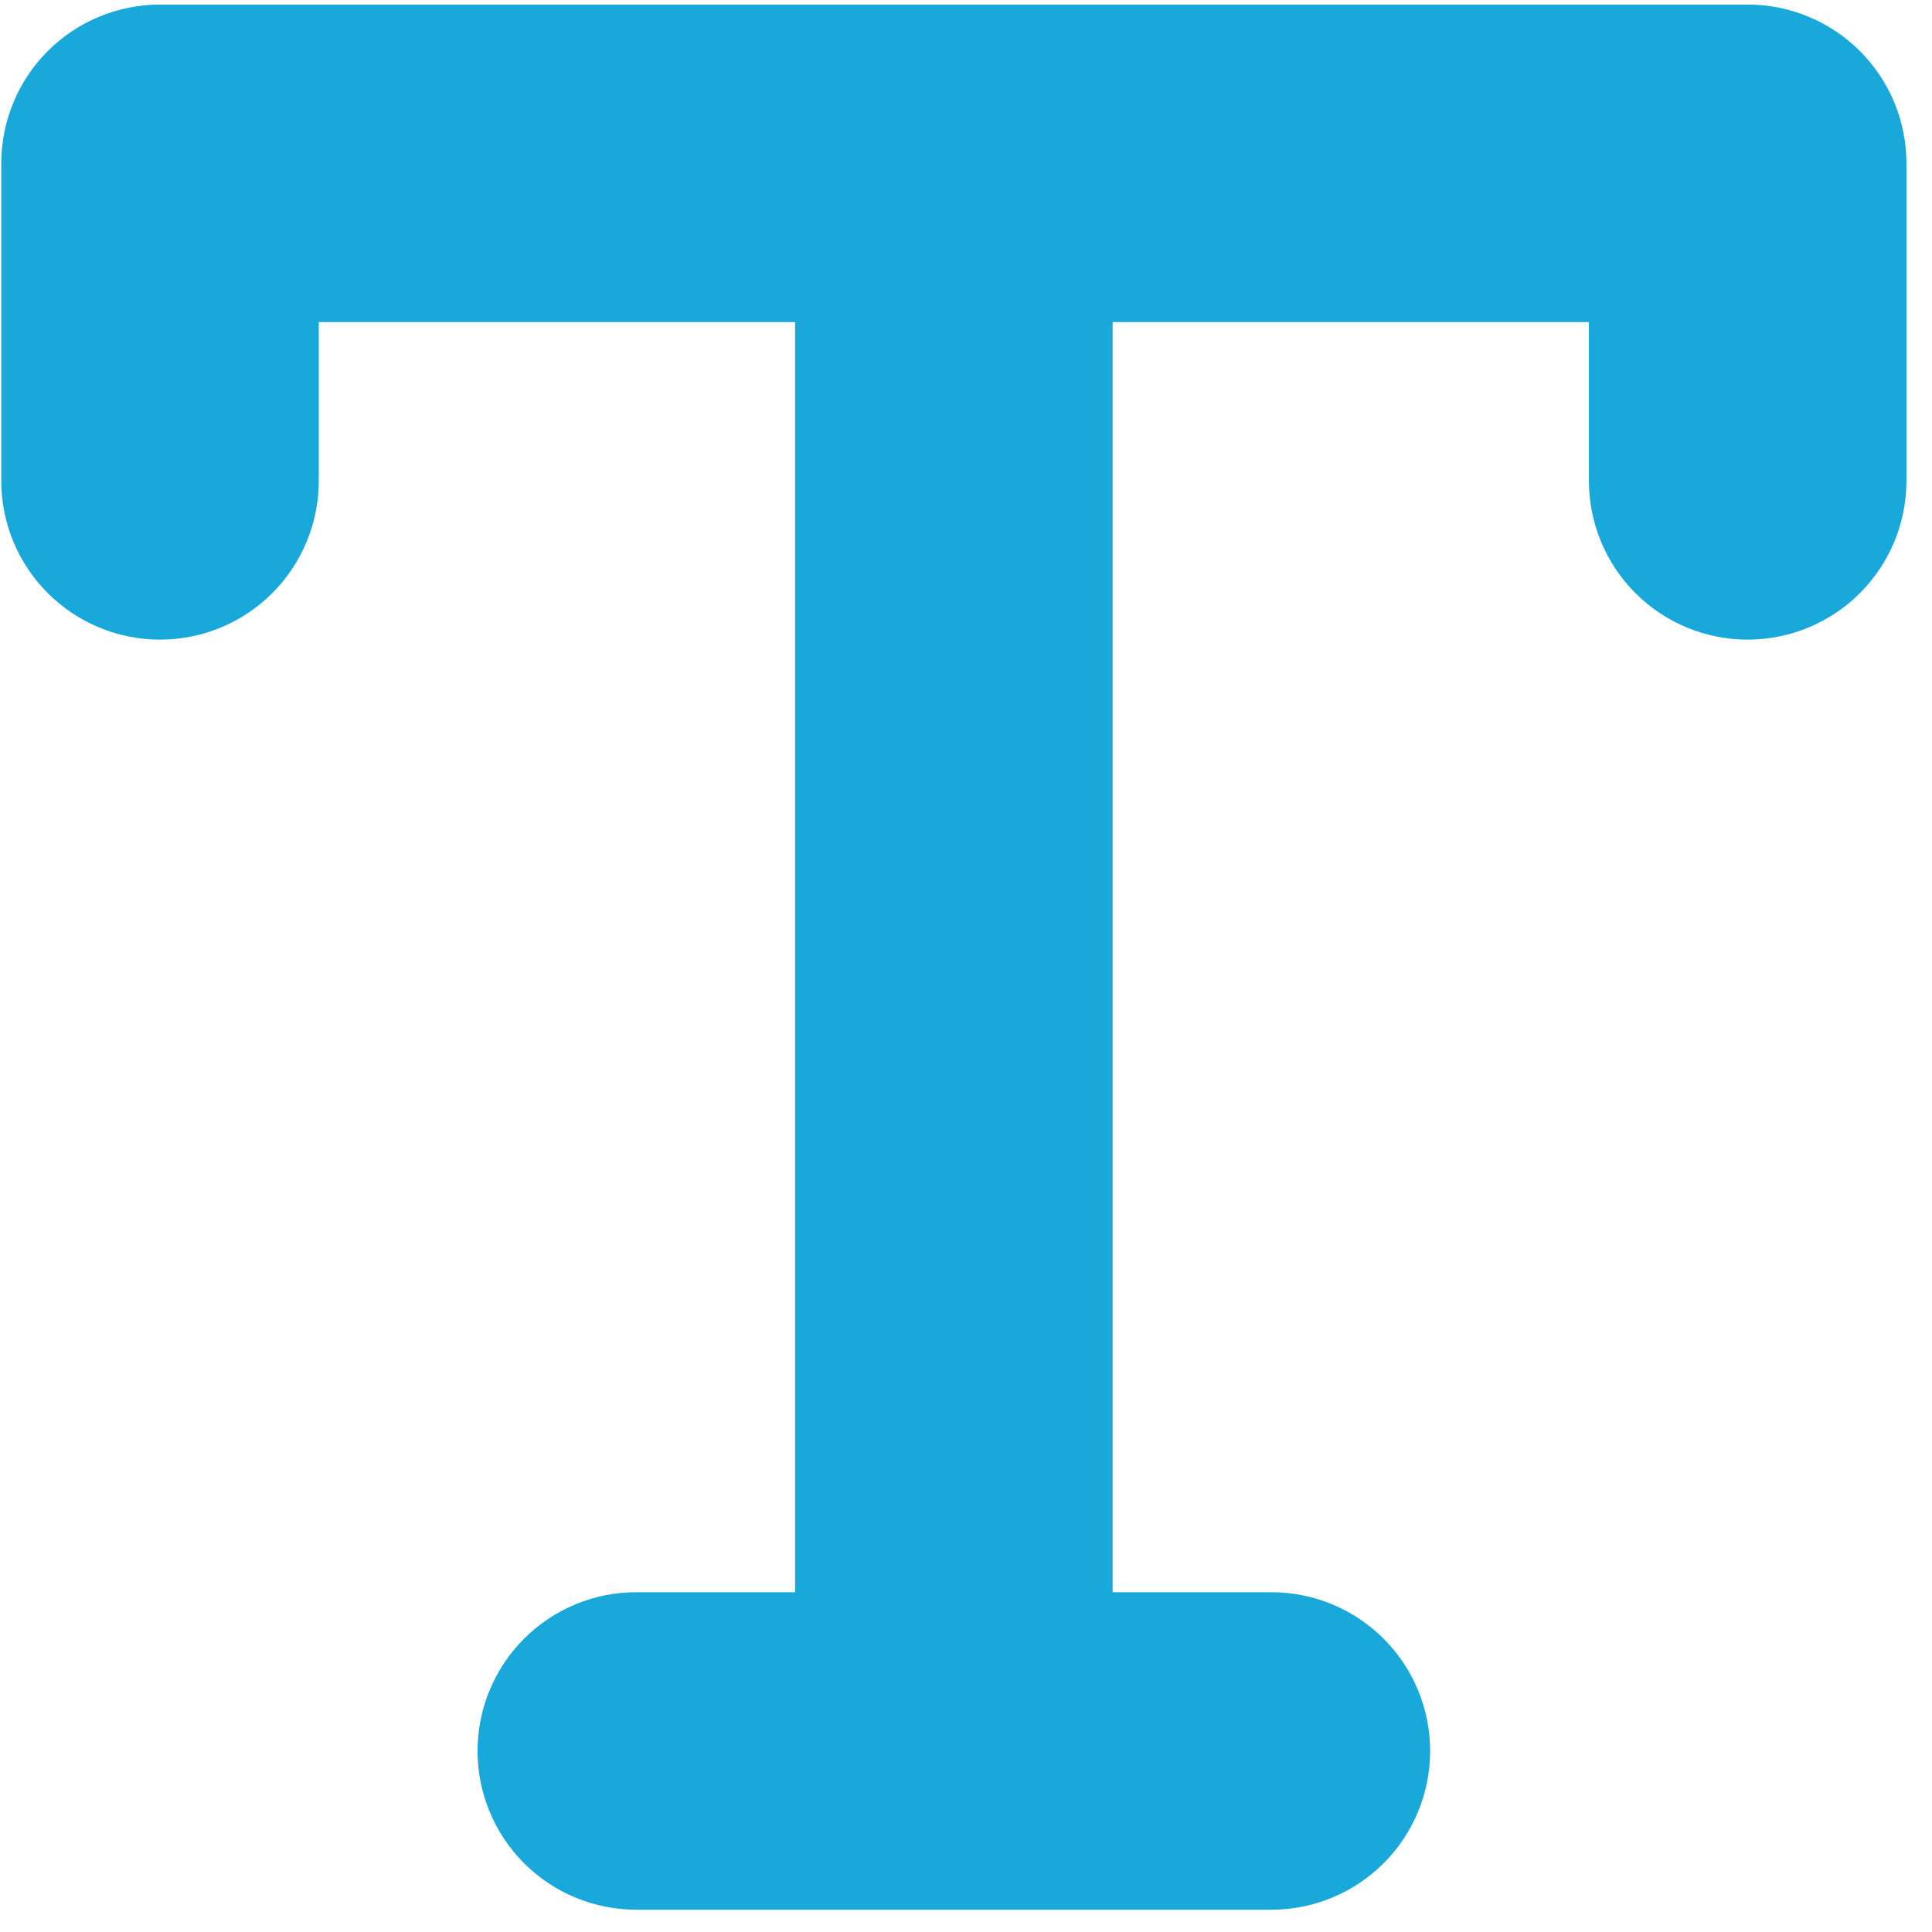 <svg width="72" height="72" viewBox="0 0 72 72" fill="none" xmlns="http://www.w3.org/2000/svg">
<g clip-path="url(#clip0_221_291)">
<path d="M71.047 6.087V17.92C71.047 19.49 70.424 20.994 69.314 22.104C68.204 23.214 66.699 23.837 65.13 23.837C63.561 23.837 62.056 23.214 60.947 22.104C59.837 20.994 59.214 19.49 59.214 17.92V12.004H41.464V59.337H47.38C48.949 59.337 50.454 59.96 51.564 61.07C52.673 62.18 53.297 63.684 53.297 65.254C53.297 66.823 52.673 68.328 51.564 69.438C50.454 70.547 48.949 71.17 47.38 71.17H23.713C22.144 71.17 20.639 70.547 19.53 69.438C18.42 68.328 17.797 66.823 17.797 65.254C17.797 63.684 18.42 62.18 19.53 61.07C20.639 59.96 22.144 59.337 23.713 59.337H29.63V12.004H11.88V17.92C11.88 19.49 11.257 20.994 10.147 22.104C9.038 23.214 7.533 23.837 5.964 23.837C4.394 23.837 2.889 23.214 1.78 22.104C0.67 20.994 0.047 19.49 0.047 17.92V6.087C0.047 4.518 0.67 3.013 1.78 1.903C2.889 0.794 4.394 0.17 5.964 0.17L65.13 0.17C66.699 0.17 68.204 0.794 69.314 1.903C70.424 3.013 71.047 4.518 71.047 6.087Z" fill="#18A8D9"/>
</g>
<defs>
<clipPath id="clip0_221_291">
<rect width="71" height="71" fill="white" transform="translate(0.047 0.17)"/>
</clipPath>
</defs>
</svg>
